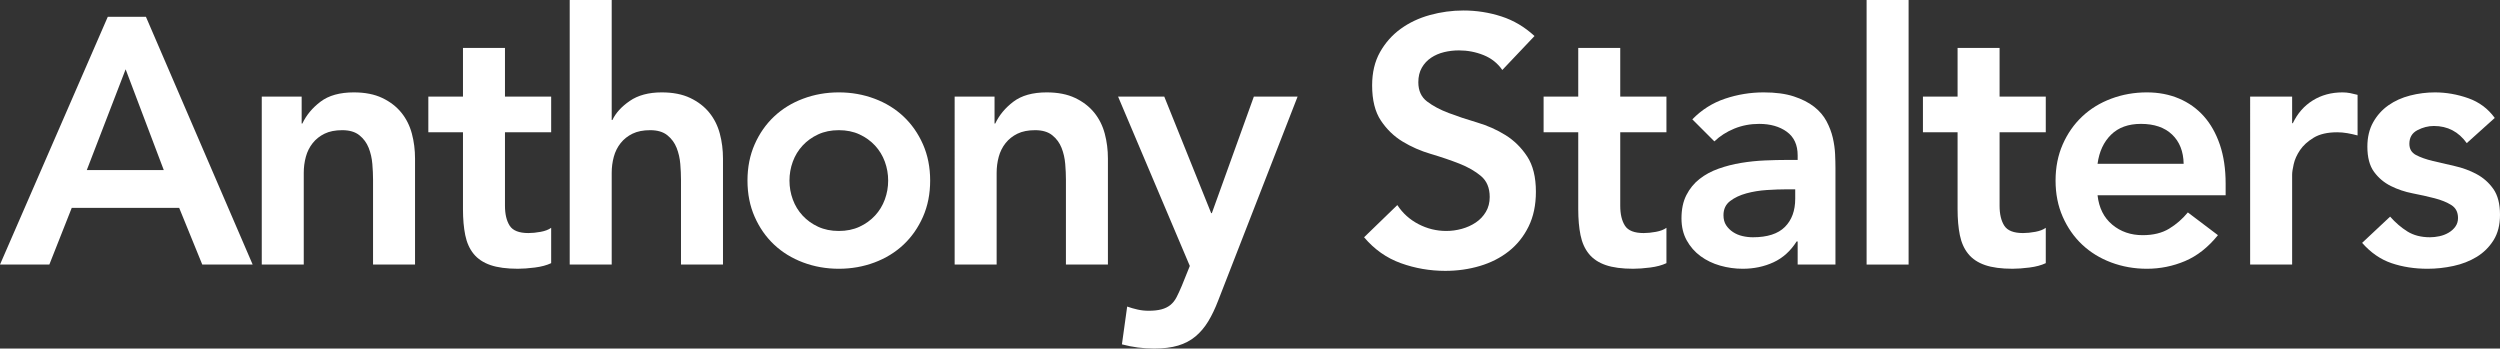 <!-- Generator: Adobe Illustrator 25.0.0, SVG Export Plug-In  -->
<svg version="1.1" xmlns="http://www.w3.org/2000/svg" xmlns:xlink="http://www.w3.org/1999/xlink" x="0px" y="0px"
	 width="897.681px" height="125.155px" viewBox="0 0 897.681 125.155"
	 style="overflow:visible;enable-background:new 0 0 897.681 125.155;" xml:space="preserve">
<rect x="0" y="0" width="897.681" height="125.155" fill="#333333" stroke="none"/>
<style type="text/css">
	.st0{fill:#FFFFFF;}
</style>
<defs>
</defs>
<g>
	<path class="st0" d="M38.703,6.031h13.697l38.326,88.966H72.63l-8.293-20.356H25.76l-8.042,20.356H0L38.703,6.031z M58.808,61.069
		L45.111,24.88l-13.948,36.19H58.808z"/>
	<path class="st0" d="M93.991,34.681h14.325v9.676h0.251c1.423-3.016,3.601-5.633,6.534-7.854c2.931-2.219,6.911-3.33,11.937-3.33
		c4.021,0,7.433,0.672,10.241,2.011c2.806,1.341,5.089,3.1,6.849,5.277c1.759,2.179,3.016,4.693,3.77,7.54
		c0.754,2.849,1.131,5.824,1.131,8.922v38.074H133.95V64.462c0-1.675-0.084-3.538-0.251-5.592c-0.169-2.052-0.609-3.978-1.319-5.78
		c-0.713-1.8-1.822-3.308-3.33-4.523c-1.508-1.213-3.562-1.822-6.157-1.822c-2.513,0-4.63,0.42-6.345,1.256
		c-1.718,0.838-3.142,1.969-4.272,3.393c-1.131,1.426-1.948,3.059-2.451,4.901c-0.502,1.844-0.754,3.77-0.754,5.78v32.922H93.991
		V34.681z"/>
	<path class="st0" d="M153.802,47.499V34.681h12.44V17.215h15.079v17.466h16.587v12.817h-16.587v26.388
		c0,3.016,0.566,5.403,1.696,7.162c1.131,1.759,3.371,2.639,6.723,2.639c1.339,0,2.806-0.145,4.398-0.44
		c1.591-0.293,2.847-0.774,3.77-1.445v12.692c-1.593,0.754-3.54,1.276-5.843,1.57c-2.305,0.293-4.335,0.44-6.094,0.44
		c-4.021,0-7.31-0.44-9.864-1.319c-2.557-0.88-4.567-2.219-6.032-4.021c-1.467-1.8-2.472-4.041-3.016-6.723
		c-0.546-2.68-0.817-5.78-0.817-9.299V47.499H153.802z"/>
	<path class="st0" d="M219.645,43.1h0.251c1.172-2.513,3.245-4.795,6.22-6.848c2.973-2.052,6.805-3.079,11.497-3.079
		c4.021,0,7.433,0.672,10.241,2.011c2.806,1.341,5.089,3.1,6.849,5.277c1.759,2.179,3.016,4.693,3.77,7.54
		c0.754,2.849,1.131,5.824,1.131,8.922v38.074h-15.079V64.462c0-1.675-0.084-3.538-0.251-5.592c-0.169-2.052-0.609-3.978-1.319-5.78
		c-0.713-1.8-1.822-3.308-3.33-4.523c-1.508-1.213-3.562-1.822-6.157-1.822c-2.513,0-4.63,0.42-6.345,1.256
		c-1.718,0.838-3.142,1.969-4.272,3.393c-1.131,1.426-1.948,3.059-2.451,4.901c-0.502,1.844-0.754,3.77-0.754,5.78v32.922h-15.079V0
		h15.079V43.1z"/>
	<path class="st0" d="M268.399,64.839c0-4.775,0.858-9.11,2.576-13.006c1.716-3.895,4.041-7.225,6.974-9.99
		c2.931-2.765,6.408-4.901,10.43-6.409c4.021-1.508,8.293-2.262,12.817-2.262c4.524,0,8.796,0.754,12.817,2.262
		c4.021,1.508,7.496,3.644,10.43,6.409c2.931,2.764,5.256,6.094,6.974,9.99c1.716,3.895,2.576,8.23,2.576,13.006
		c0,4.775-0.86,9.11-2.576,13.005c-1.718,3.896-4.043,7.225-6.974,9.99c-2.933,2.764-6.408,4.901-10.43,6.408
		c-4.021,1.508-8.293,2.262-12.817,2.262c-4.523,0-8.796-0.754-12.817-2.262c-4.021-1.508-7.498-3.644-10.43-6.408
		c-2.933-2.765-5.258-6.094-6.974-9.99C269.257,73.949,268.399,69.614,268.399,64.839z M283.478,64.839
		c0,2.346,0.396,4.608,1.194,6.785c0.795,2.179,1.967,4.106,3.519,5.78c1.549,1.677,3.412,3.016,5.591,4.021
		c2.178,1.005,4.65,1.508,7.414,1.508c2.765,0,5.235-0.503,7.414-1.508c2.177-1.005,4.041-2.344,5.592-4.021
		c1.549-1.674,2.721-3.601,3.519-5.78c0.795-2.177,1.194-4.439,1.194-6.785c0-2.344-0.398-4.606-1.194-6.786
		c-0.797-2.177-1.969-4.104-3.519-5.78c-1.551-1.675-3.415-3.016-5.592-4.021c-2.179-1.005-4.649-1.508-7.414-1.508
		c-2.764,0-5.236,0.502-7.414,1.508c-2.179,1.005-4.042,2.346-5.591,4.021c-1.551,1.677-2.723,3.603-3.519,5.78
		C283.874,60.233,283.478,62.495,283.478,64.839z"/>
	<path class="st0" d="M342.787,34.681h14.325v9.676h0.251c1.423-3.016,3.601-5.633,6.534-7.854c2.931-2.219,6.911-3.33,11.937-3.33
		c4.021,0,7.433,0.672,10.241,2.011c2.806,1.341,5.089,3.1,6.849,5.277c1.759,2.179,3.016,4.693,3.77,7.54
		c0.754,2.849,1.131,5.824,1.131,8.922v38.074h-15.079V64.462c0-1.675-0.084-3.538-0.251-5.592c-0.169-2.052-0.609-3.978-1.319-5.78
		c-0.713-1.8-1.822-3.308-3.33-4.523c-1.508-1.213-3.562-1.822-6.157-1.822c-2.513,0-4.63,0.42-6.345,1.256
		c-1.718,0.838-3.142,1.969-4.272,3.393c-1.131,1.426-1.948,3.059-2.451,4.901c-0.502,1.844-0.754,3.77-0.754,5.78v32.922h-15.079
		V34.681z"/>
	<path class="st0" d="M401.468,34.681h16.587l16.838,41.844h0.251l15.079-41.844h15.707l-28.524,73.259
		c-1.09,2.847-2.283,5.34-3.581,7.477c-1.3,2.136-2.827,3.937-4.587,5.403c-1.759,1.465-3.833,2.555-6.22,3.267
		c-2.387,0.711-5.258,1.068-8.608,1.068c-3.939,0-7.791-0.502-11.561-1.508l1.885-13.571c1.172,0.418,2.407,0.774,3.707,1.068
		c1.298,0.292,2.617,0.44,3.958,0.44c1.842,0,3.393-0.169,4.65-0.503c1.256-0.335,2.324-0.86,3.204-1.57
		c0.88-0.713,1.612-1.634,2.199-2.765c0.585-1.131,1.213-2.494,1.885-4.084l2.89-7.163L401.468,34.681z"/>
	<path class="st0" d="M539.438,25.131c-1.677-2.429-3.917-4.209-6.723-5.34c-2.808-1.131-5.761-1.696-8.859-1.696
		c-1.844,0-3.625,0.21-5.34,0.628c-1.718,0.42-3.267,1.09-4.65,2.01c-1.382,0.923-2.493,2.117-3.33,3.581
		c-0.838,1.467-1.256,3.204-1.256,5.215c0,3.016,1.046,5.321,3.141,6.911c2.093,1.593,4.691,2.975,7.791,4.147
		c3.098,1.174,6.491,2.305,10.178,3.393c3.685,1.09,7.078,2.598,10.178,4.524c3.098,1.928,5.695,4.482,7.791,7.665
		c2.093,3.185,3.141,7.414,3.141,12.692c0,4.775-0.88,8.943-2.639,12.503c-1.759,3.562-4.127,6.515-7.099,8.859
		c-2.975,2.346-6.43,4.105-10.367,5.277c-3.939,1.172-8.085,1.759-12.44,1.759c-5.529,0-10.85-0.923-15.959-2.764
		c-5.111-1.842-9.509-4.942-13.194-9.299l11.938-11.561c1.926,2.933,4.461,5.215,7.602,6.848c3.141,1.634,6.472,2.451,9.99,2.451
		c1.842,0,3.686-0.251,5.529-0.754c1.842-0.503,3.518-1.257,5.026-2.262c1.508-1.005,2.721-2.281,3.644-3.833
		c0.921-1.549,1.382-3.33,1.382-5.34c0-3.267-1.048-5.78-3.141-7.539c-2.095-1.759-4.693-3.246-7.791-4.461
		c-3.1-1.213-6.493-2.366-10.178-3.456c-3.687-1.088-7.08-2.576-10.178-4.461c-3.1-1.885-5.698-4.398-7.791-7.54
		c-2.095-3.141-3.141-7.351-3.141-12.629c0-4.606,0.942-8.586,2.827-11.937c1.885-3.35,4.355-6.136,7.414-8.357
		c3.057-2.218,6.554-3.874,10.493-4.963c3.937-1.088,7.958-1.634,12.063-1.634c4.691,0,9.236,0.713,13.634,2.136
		c4.398,1.426,8.356,3.77,11.875,7.037L539.438,25.131z"/>
	<path class="st0" d="M554.265,47.499V34.681h12.44V17.215h15.079v17.466h16.587v12.817h-16.587v26.388
		c0,3.016,0.566,5.403,1.696,7.162c1.131,1.759,3.371,2.639,6.723,2.639c1.339,0,2.806-0.145,4.398-0.44
		c1.591-0.293,2.847-0.774,3.77-1.445v12.692c-1.593,0.754-3.54,1.276-5.843,1.57c-2.305,0.293-4.335,0.44-6.094,0.44
		c-4.021,0-7.31-0.44-9.864-1.319c-2.557-0.88-4.567-2.219-6.032-4.021c-1.467-1.8-2.472-4.041-3.016-6.723
		c-0.546-2.68-0.817-5.78-0.817-9.299V47.499H554.265z"/>
	<path class="st0" d="M645.492,86.704h-0.377c-2.179,3.436-4.944,5.928-8.293,7.476c-3.351,1.549-7.037,2.325-11.058,2.325
		c-2.765,0-5.466-0.377-8.105-1.131c-2.639-0.754-4.985-1.885-7.037-3.393c-2.054-1.508-3.707-3.393-4.964-5.655
		c-1.256-2.262-1.885-4.901-1.885-7.917c0-3.267,0.585-6.051,1.759-8.356c1.172-2.303,2.743-4.229,4.712-5.78
		c1.967-1.549,4.251-2.784,6.848-3.707c2.596-0.921,5.297-1.612,8.105-2.073c2.806-0.459,5.633-0.754,8.482-0.88
		c2.847-0.126,5.529-0.188,8.042-0.188h3.77v-1.634c0-3.77-1.3-6.597-3.896-8.482c-2.598-1.885-5.906-2.827-9.927-2.827
		c-3.185,0-6.157,0.566-8.922,1.697c-2.764,1.131-5.152,2.66-7.162,4.587l-7.916-7.917c3.349-3.434,7.266-5.906,11.749-7.414
		c4.48-1.508,9.11-2.262,13.885-2.262c4.272,0,7.873,0.483,10.806,1.445c2.932,0.964,5.36,2.199,7.289,3.707
		c1.926,1.508,3.412,3.247,4.461,5.215c1.046,1.969,1.8,3.958,2.262,5.969c0.459,2.011,0.732,3.958,0.817,5.843
		c0.083,1.885,0.126,3.54,0.126,4.963v34.682h-13.571V86.704z M644.612,67.981h-3.141c-2.095,0-4.441,0.084-7.037,0.251
		c-2.598,0.169-5.048,0.565-7.351,1.194c-2.305,0.628-4.253,1.551-5.843,2.764c-1.592,1.215-2.387,2.912-2.387,5.089
		c0,1.425,0.314,2.619,0.943,3.581c0.628,0.964,1.445,1.781,2.45,2.45c1.005,0.672,2.136,1.153,3.393,1.445
		c1.256,0.294,2.513,0.44,3.77,0.44c5.193,0,9.026-1.235,11.498-3.707c2.47-2.47,3.707-5.843,3.707-10.115V67.981z"/>
	<path class="st0" d="M670.245,0h15.079v94.997h-15.079V0z"/>
	<path class="st0" d="M690.474,47.499V34.681h12.44V17.215h15.079v17.466h16.587v12.817h-16.587v26.388
		c0,3.016,0.566,5.403,1.696,7.162c1.131,1.759,3.371,2.639,6.723,2.639c1.339,0,2.806-0.145,4.398-0.44
		c1.591-0.293,2.847-0.774,3.77-1.445v12.692c-1.593,0.754-3.54,1.276-5.843,1.57c-2.305,0.293-4.335,0.44-6.094,0.44
		c-4.021,0-7.31-0.44-9.864-1.319c-2.557-0.88-4.567-2.219-6.032-4.021c-1.467-1.8-2.472-4.041-3.016-6.723
		c-0.546-2.68-0.817-5.78-0.817-9.299V47.499H690.474z"/>
	<path class="st0" d="M753.176,70.117c0.503,4.524,2.262,8.042,5.278,10.555c3.016,2.513,6.659,3.77,10.932,3.77
		c3.771,0,6.932-0.774,9.488-2.325c2.555-1.549,4.795-3.497,6.723-5.843l10.806,8.168c-3.519,4.357-7.458,7.457-11.812,9.299
		c-4.357,1.842-8.922,2.764-13.697,2.764c-4.524,0-8.796-0.754-12.818-2.262c-4.021-1.508-7.498-3.644-10.429-6.408
		c-2.933-2.765-5.258-6.094-6.974-9.99c-1.718-3.895-2.576-8.23-2.576-13.005c0-4.775,0.858-9.11,2.576-13.006
		c1.716-3.895,4.041-7.225,6.974-9.99c2.931-2.765,6.408-4.901,10.429-6.409c4.021-1.508,8.294-2.262,12.818-2.262
		c4.188,0,8.019,0.734,11.498,2.199c3.475,1.466,6.449,3.581,8.922,6.346c2.469,2.764,4.397,6.179,5.781,10.241
		c1.382,4.064,2.072,8.733,2.072,14.011v4.147H753.176z M784.088,58.808c-0.083-4.439-1.467-7.936-4.147-10.493
		c-2.682-2.554-6.409-3.833-11.184-3.833c-4.523,0-8.105,1.3-10.743,3.896c-2.64,2.598-4.254,6.075-4.838,10.429H784.088z"/>
	<path class="st0" d="M807.962,34.681h15.079v9.55h0.251c1.675-3.519,4.062-6.24,7.163-8.168c3.098-1.926,6.659-2.89,10.681-2.89
		c0.921,0,1.822,0.084,2.702,0.251c0.88,0.169,1.779,0.377,2.702,0.628v14.576c-1.256-0.334-2.494-0.606-3.707-0.817
		c-1.215-0.208-2.409-0.314-3.581-0.314c-3.519,0-6.345,0.65-8.481,1.948c-2.137,1.3-3.77,2.786-4.901,4.461
		c-1.131,1.677-1.885,3.351-2.261,5.026c-0.378,1.677-0.566,2.933-0.566,3.77v32.294h-15.079V34.681z"/>
	<path class="st0" d="M885.743,51.394c-2.933-4.104-6.87-6.157-11.812-6.157c-2.01,0-3.98,0.502-5.905,1.508
		c-1.929,1.005-2.89,2.638-2.89,4.901c0,1.844,0.795,3.184,2.388,4.021c1.591,0.838,3.6,1.551,6.031,2.136
		c2.429,0.587,5.046,1.194,7.854,1.822c2.805,0.628,5.422,1.592,7.853,2.89c2.429,1.3,4.439,3.079,6.031,5.34
		c1.591,2.262,2.387,5.362,2.387,9.299c0,3.603-0.775,6.64-2.324,9.11c-1.551,2.472-3.562,4.461-6.032,5.969
		c-2.472,1.508-5.258,2.598-8.356,3.267c-3.1,0.67-6.2,1.005-9.298,1.005c-4.693,0-9.006-0.671-12.943-2.01
		c-3.939-1.339-7.457-3.77-10.555-7.289l10.052-9.424c1.926,2.179,4,3.958,6.22,5.34c2.219,1.382,4.92,2.073,8.106,2.073
		c1.088,0,2.219-0.126,3.392-0.377c1.172-0.251,2.262-0.67,3.267-1.256c1.006-0.585,1.822-1.319,2.45-2.199
		c0.629-0.88,0.943-1.905,0.943-3.079c0-2.093-0.798-3.644-2.388-4.649c-1.593-1.005-3.603-1.822-6.032-2.451
		c-2.43-0.628-5.048-1.213-7.853-1.759c-2.808-0.544-5.425-1.423-7.854-2.639c-2.43-1.213-4.441-2.91-6.031-5.089
		c-1.592-2.178-2.387-5.193-2.387-9.047c0-3.35,0.691-6.261,2.073-8.733c1.383-2.47,3.204-4.502,5.466-6.094
		c2.262-1.591,4.858-2.765,7.791-3.519c2.931-0.754,5.906-1.131,8.922-1.131c4.021,0,7.999,0.691,11.937,2.073
		c3.936,1.382,7.119,3.75,9.55,7.1L885.743,51.394z"/>
</g>
</svg>